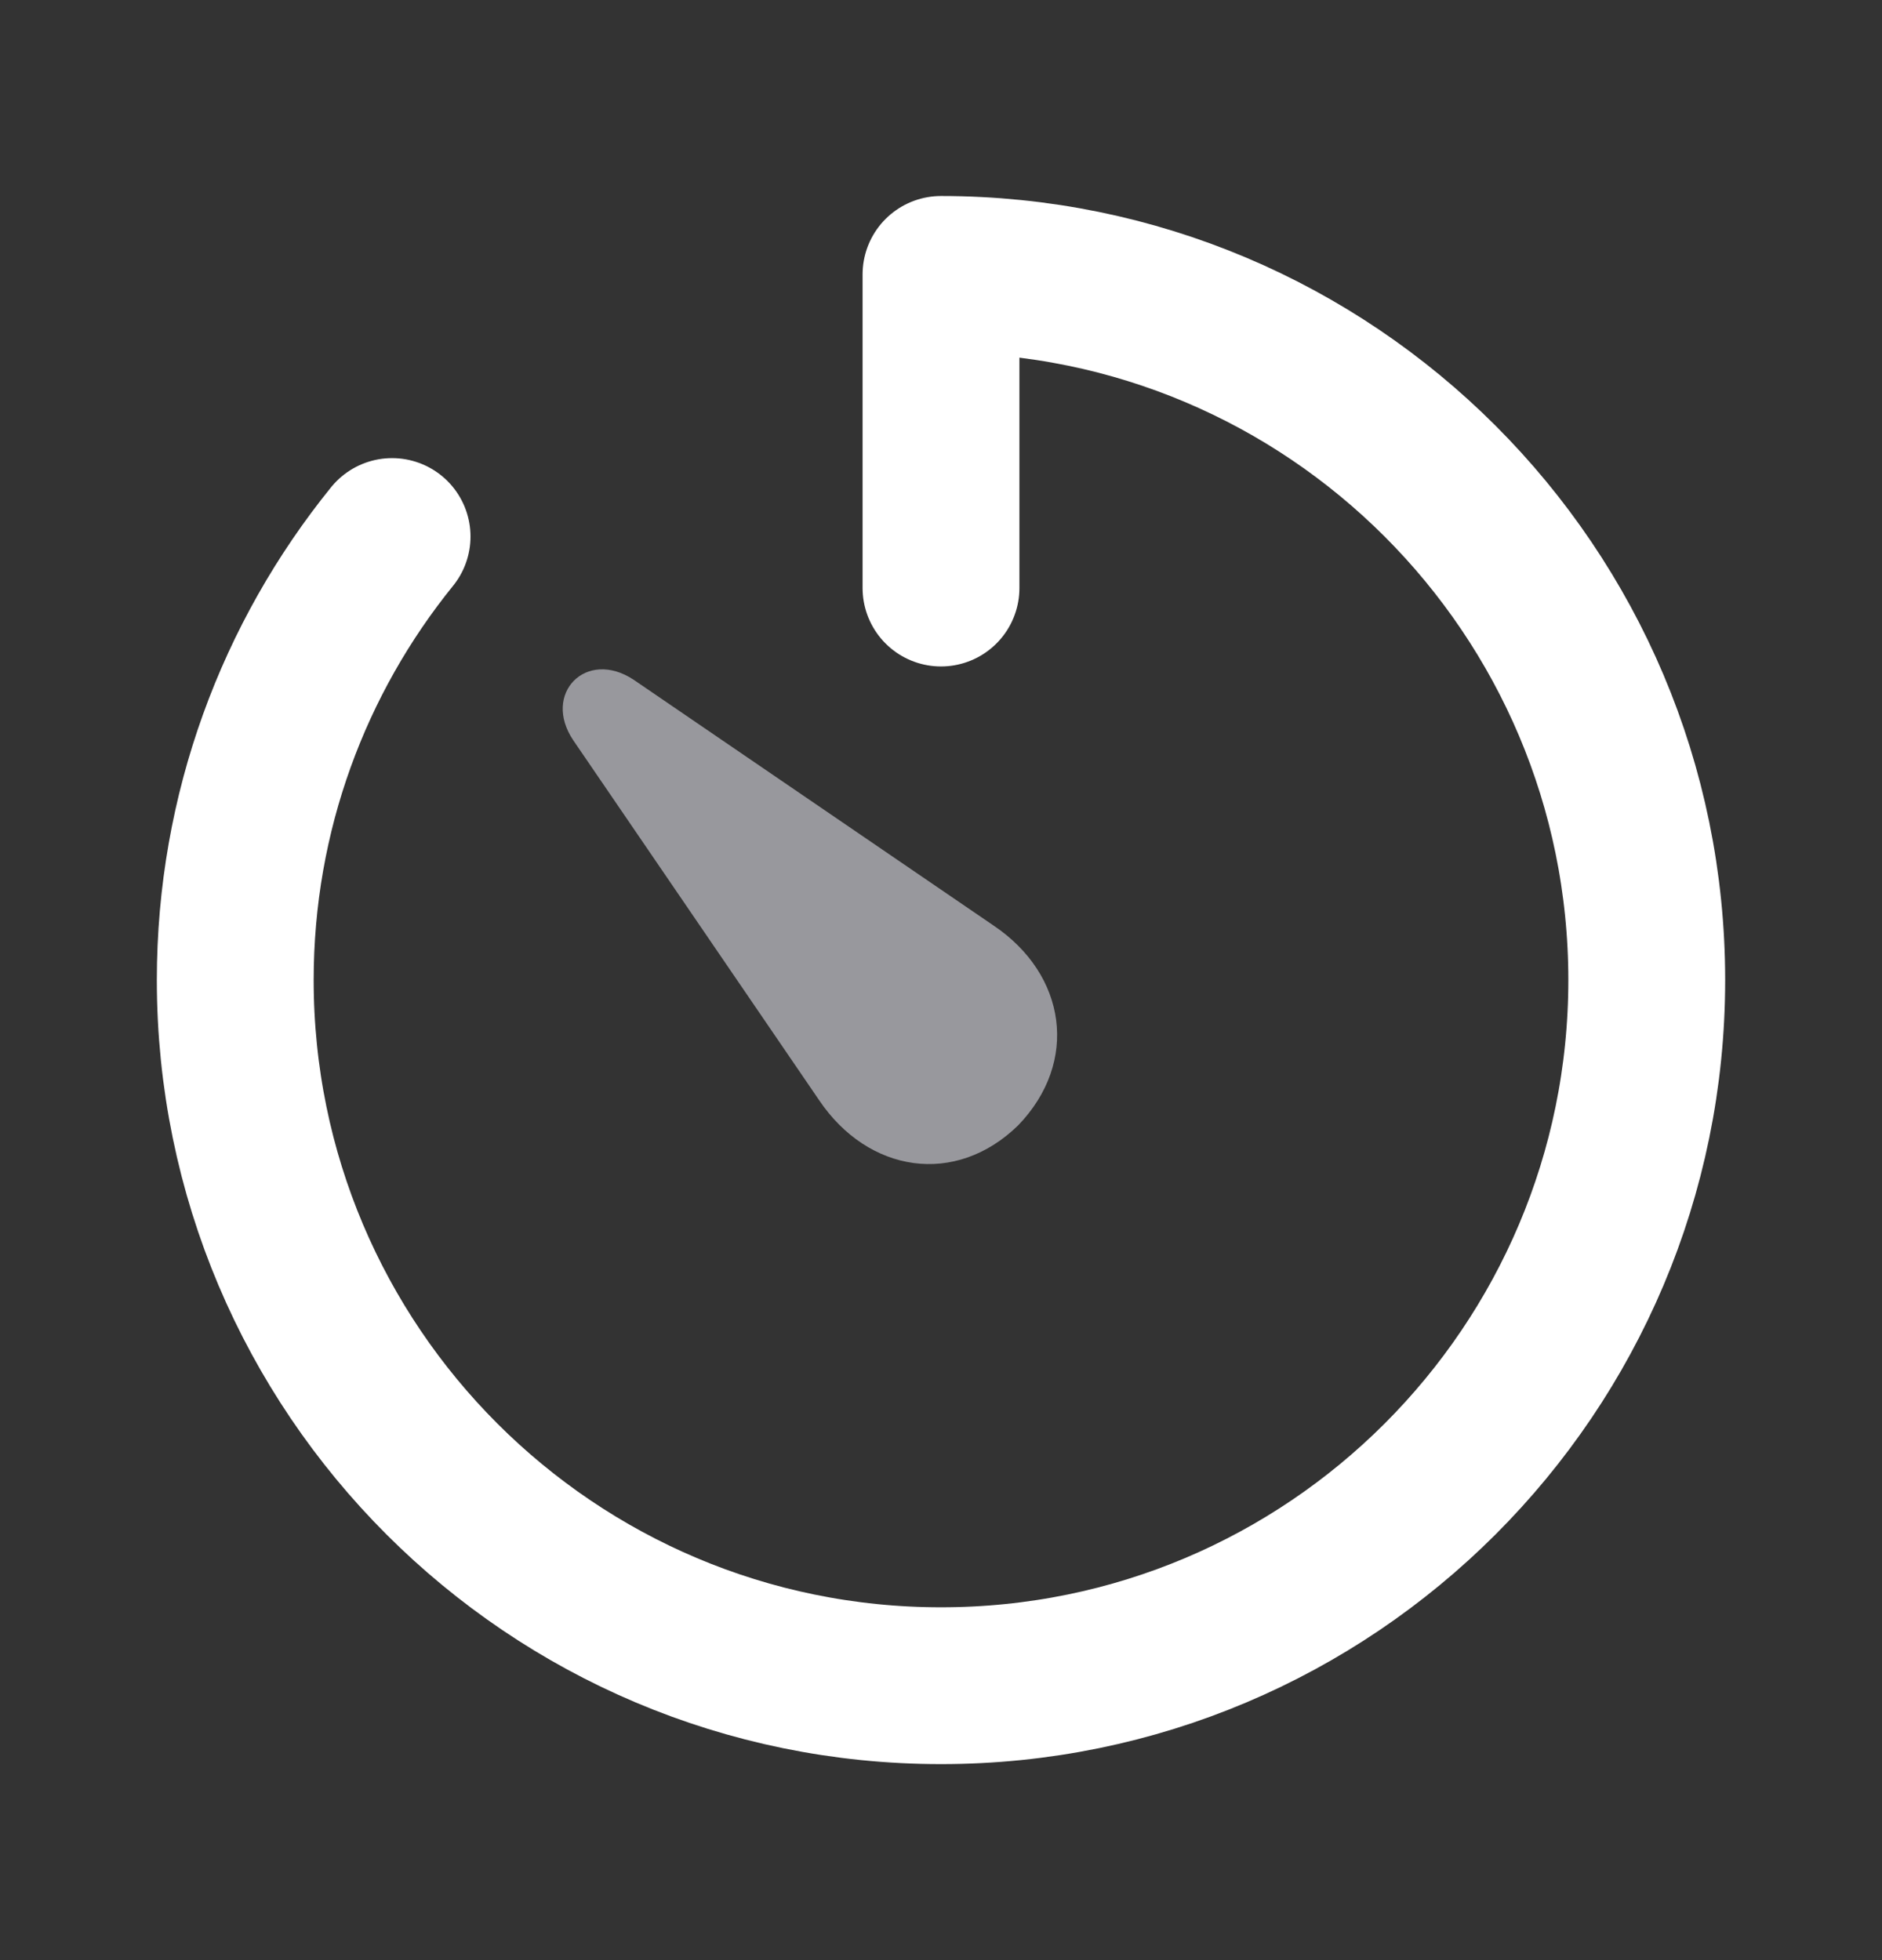 <svg width="24" height="25" viewBox="0 0 24 25" fill="none" xmlns="http://www.w3.org/2000/svg">
<rect x="0" y="0" width="24" height="25" fill="#333333" stroke="none"/>
<path d="M5 6.843C3.749 8.388 3 10.357 3 12.5C3 17.471 7.029 21.5 12 21.5C16.971 21.5 21 17.471 21 12.5C21 7.529 16.971 3.5 12 3.5V7.5" stroke="white" stroke-width="2" stroke-linecap="round" stroke-linejoin="round"/>
<path d="M12.984 14.353C13.765 13.543 13.599 12.43 12.671 11.805L8.081 8.67C7.476 8.269 6.91 8.846 7.31 9.441L10.445 14.031C11.07 14.959 12.183 15.135 12.984 14.353Z" fill="#98989D"/>
</svg>
